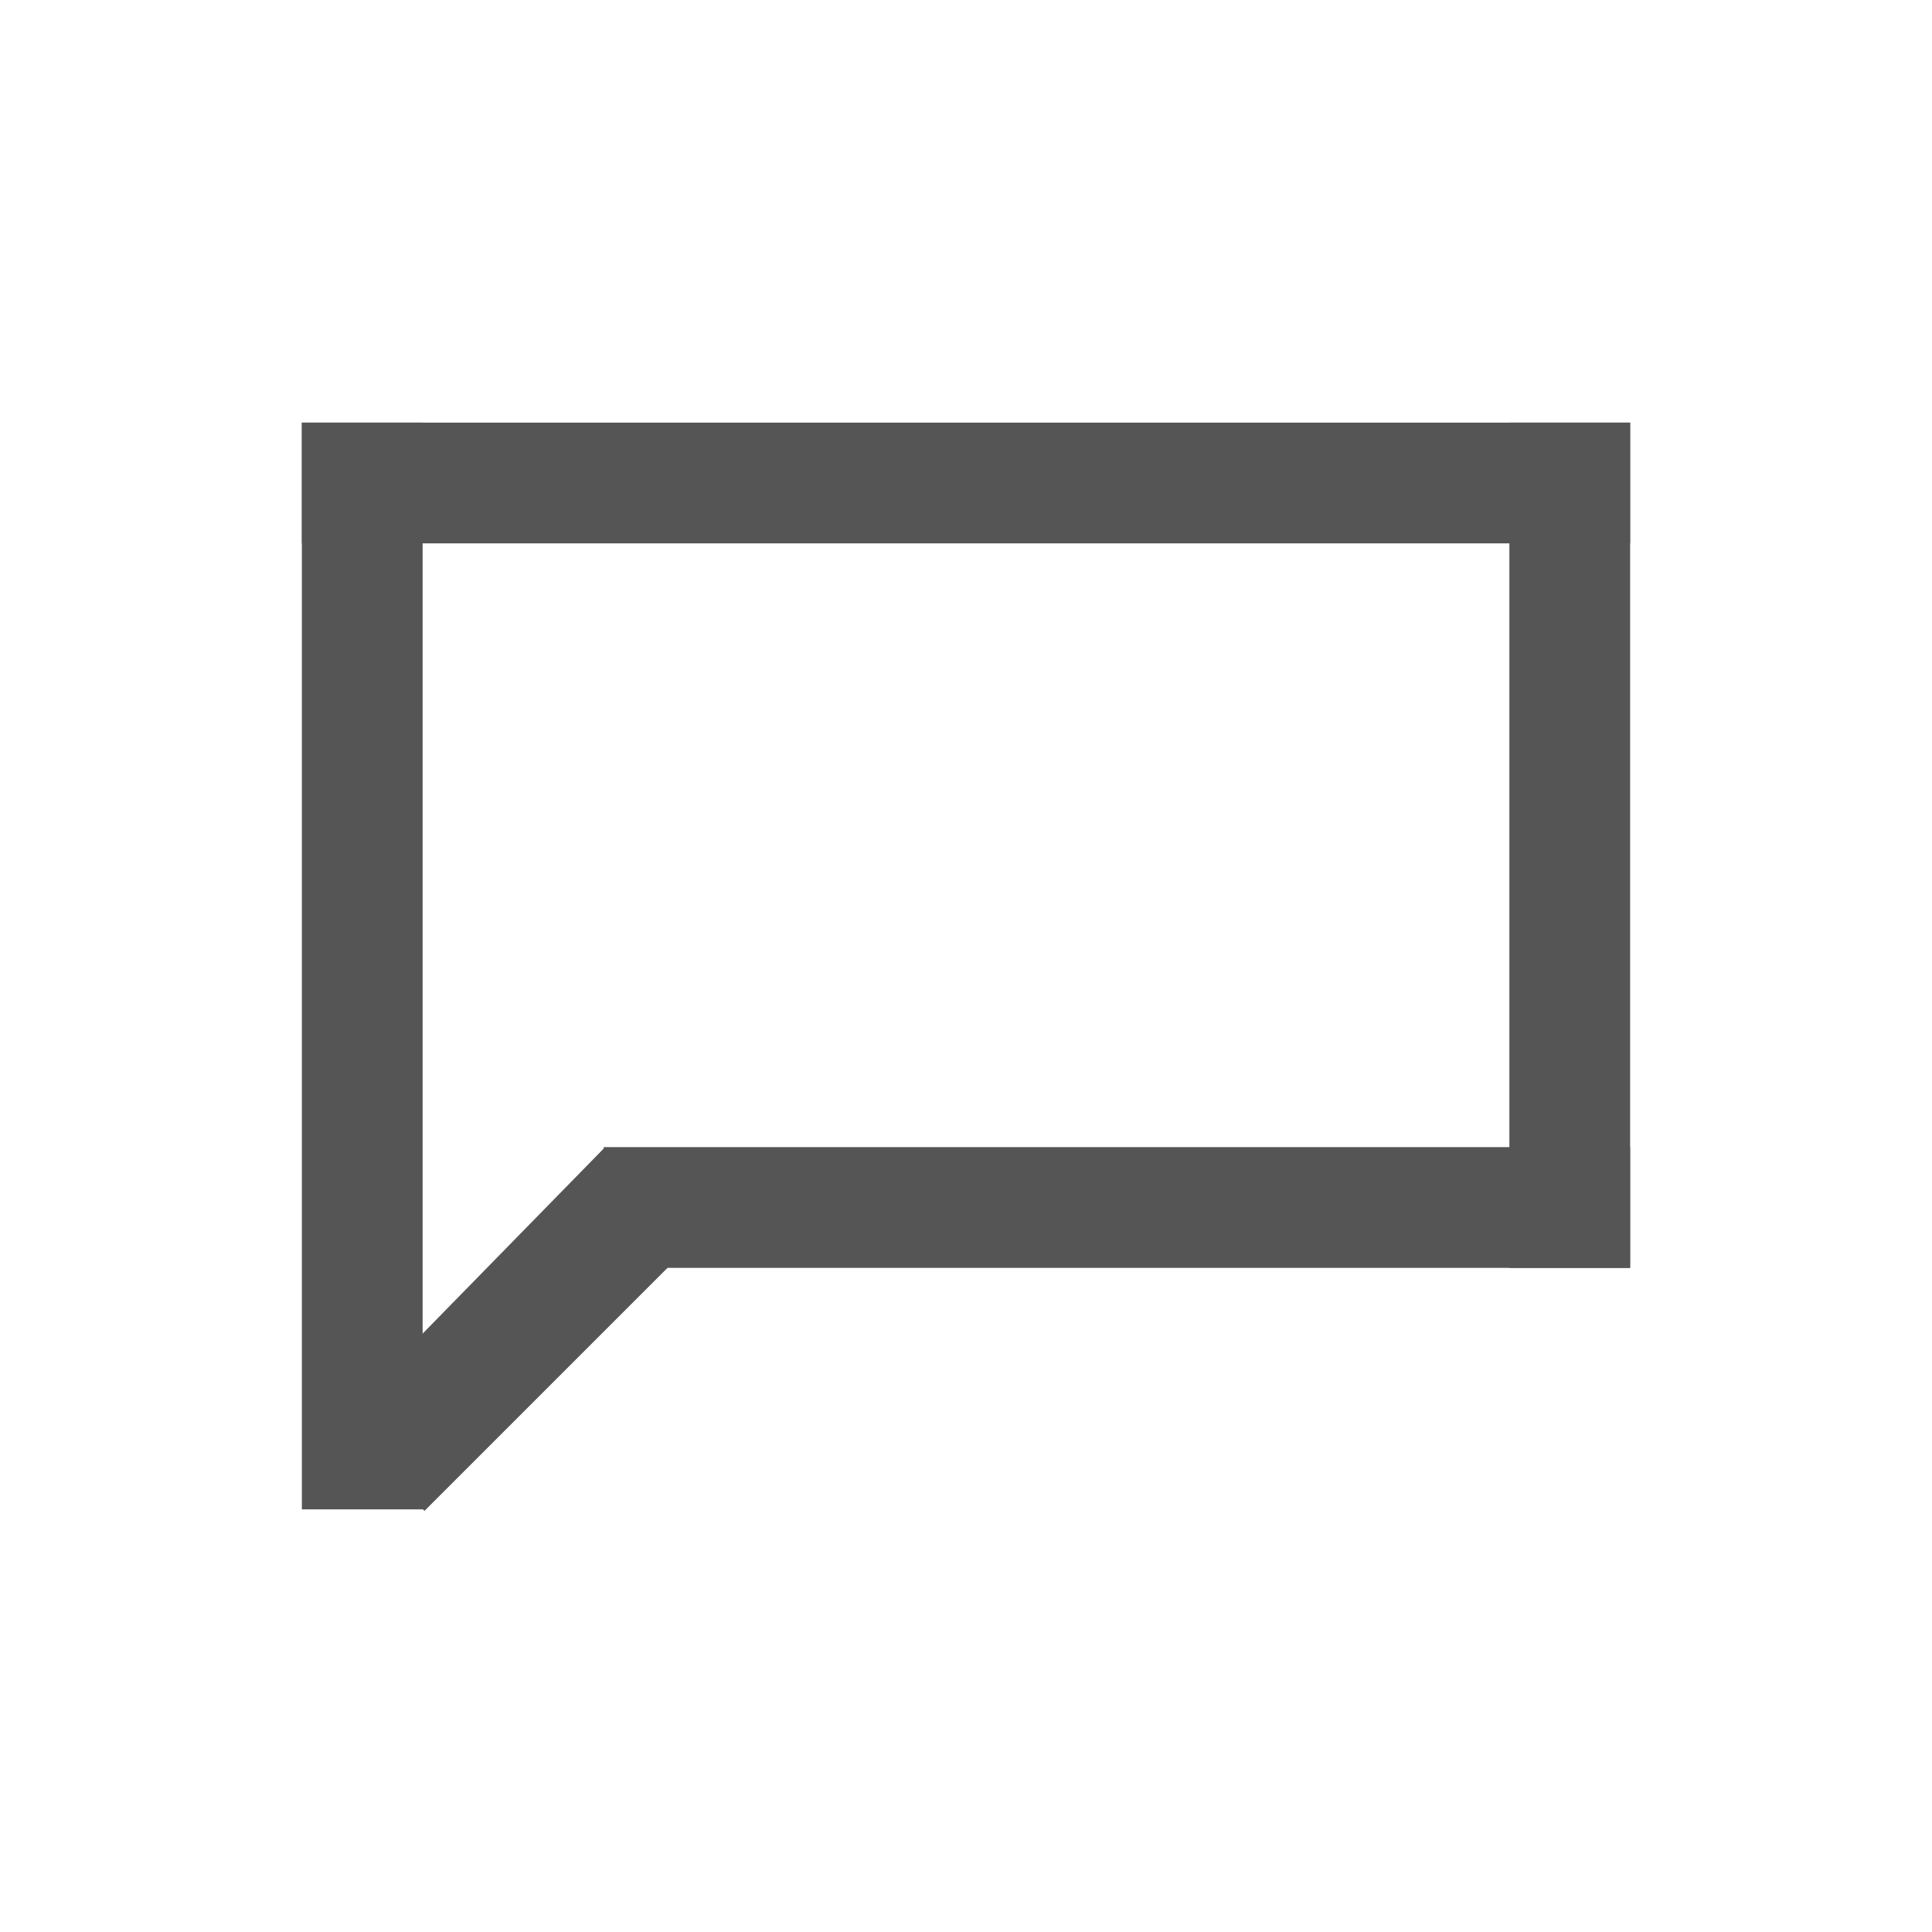 <?xml version="1.0" encoding="UTF-8" standalone="no"?>
<svg width="32px" height="32px" viewBox="0 0 32 32" version="1.1" xmlns="http://www.w3.org/2000/svg" xmlns:xlink="http://www.w3.org/1999/xlink">
    <!-- Generator: Sketch 3.8.3 (29802) - http://www.bohemiancoding.com/sketch -->
    <title>32</title>
    <desc>Created with Sketch.</desc>
    <defs></defs>
    <g id="Page-1" stroke="none" stroke-width="1" fill="none" fill-rule="evenodd">
        <g id="29-Testimonials" transform="translate(-155, -96)" fill="#555555">
            <g id="Testimonials-32x32" transform="translate(155, 96)">
                <rect id="Rectangle-340" x="5" y="7" width="22" height="2"></rect>
                <rect id="Rectangle-340" x="10" y="19" width="17" height="2"></rect>
                <rect id="Rectangle-342" x="25" y="7" width="2" height="14"></rect>
                <rect id="Rectangle-342" x="5" y="7" width="2" height="18"></rect>
                <polygon id="Rectangle-342" transform="translate(8.722, 21.818) rotate(-315) translate(-8.722, -21.818) " points="7.649 18.913 9.794 18.19 9.794 25.28 7.72 25.447"></polygon>
            </g>
        </g>
    </g>
</svg>